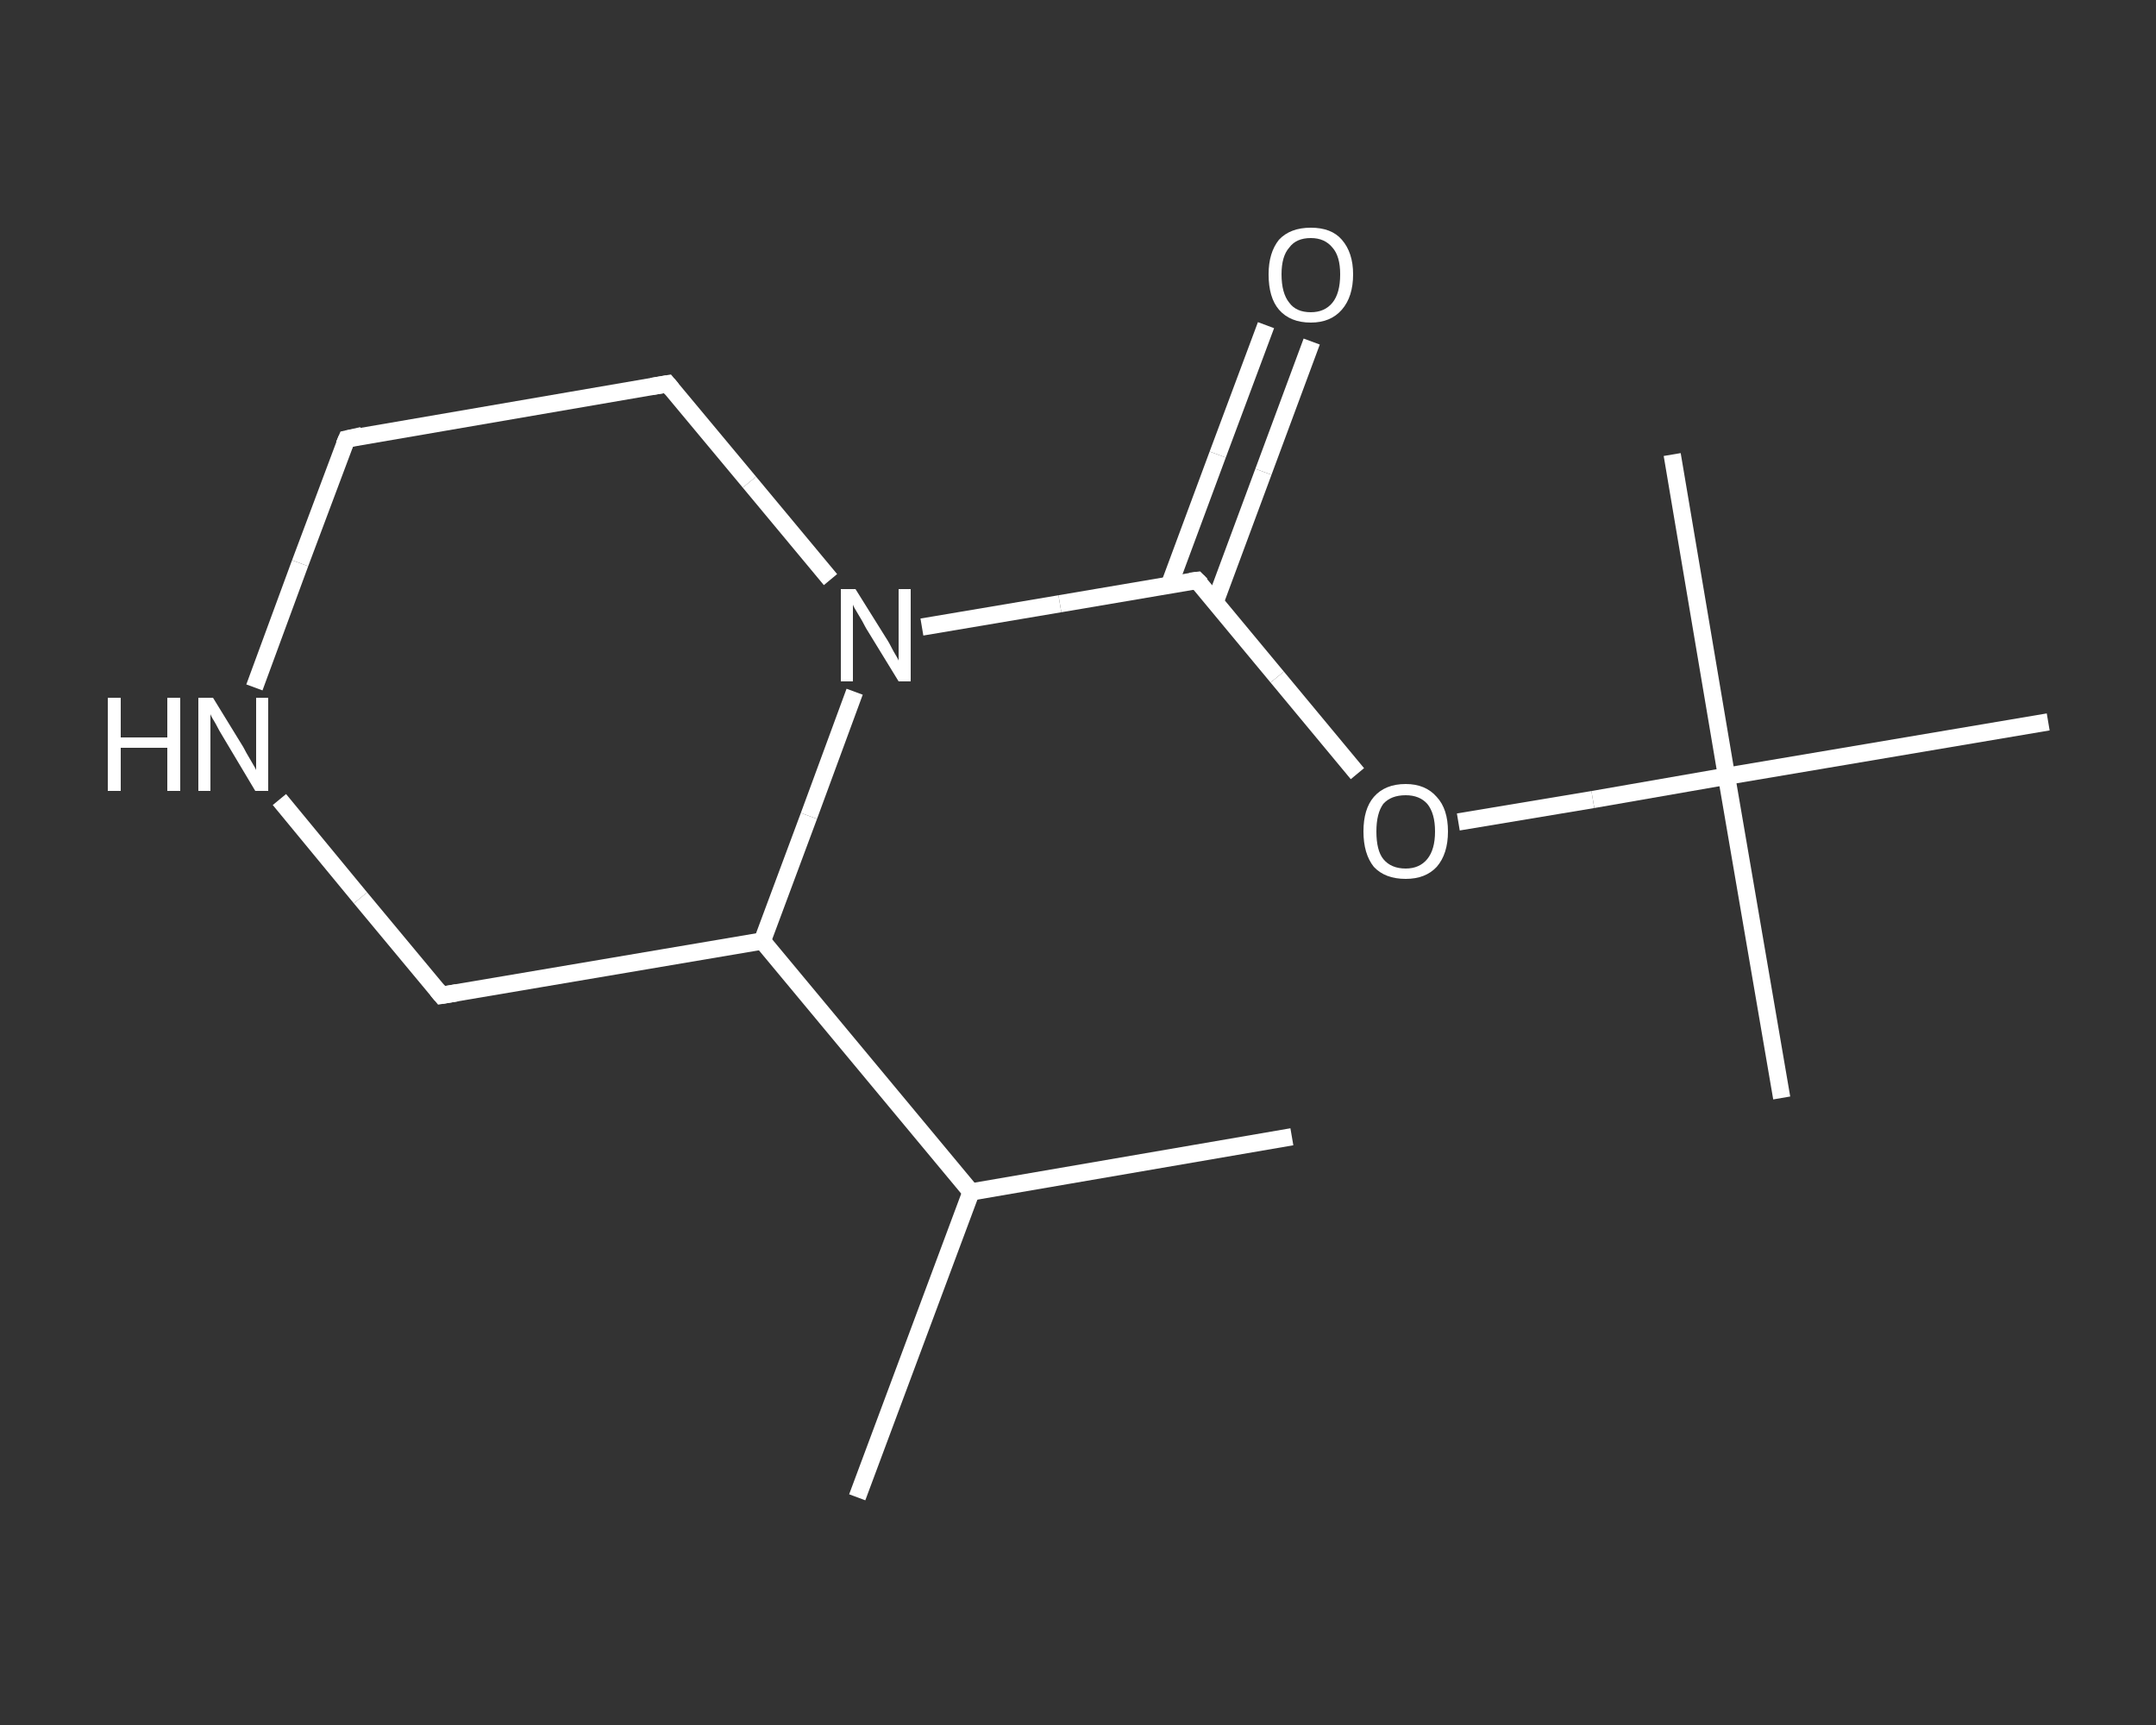 <?xml version='1.0' encoding='iso-8859-1'?>
<svg version='1.1' baseProfile='full'
              xmlns='http://www.w3.org/2000/svg'
                      xmlns:rdkit='http://www.rdkit.org/xml'
                      xmlns:xlink='http://www.w3.org/1999/xlink'
                  xml:space='preserve'
width='250px' height='200px' viewBox='0 0 250 200'>
<rect x="0" y="0" width="250" height="200" fill="#333333" stroke="none"/>
<!-- END OF HEADER -->
<rect style='opacity:1.0;fill:transparent;stroke:none' width='250.0' height='200.0' x='0.0' y='0.0'> </rect>
<path class='bond-0 atom-0 atom-1' d='M 99.4,173.6 L 112.6,138.2' style='fill:none;fill-rule:evenodd;stroke:#FFFFFF;stroke-width:2.0px;stroke-linecap:butt;stroke-linejoin:miter;stroke-opacity:1' />
<path class='bond-1 atom-1 atom-2' d='M 112.6,138.2 L 149.8,131.8' style='fill:none;fill-rule:evenodd;stroke:#FFFFFF;stroke-width:2.0px;stroke-linecap:butt;stroke-linejoin:miter;stroke-opacity:1' />
<path class='bond-2 atom-1 atom-3' d='M 112.6,138.2 L 88.4,109.1' style='fill:none;fill-rule:evenodd;stroke:#FFFFFF;stroke-width:2.0px;stroke-linecap:butt;stroke-linejoin:miter;stroke-opacity:1' />
<path class='bond-3 atom-3 atom-4' d='M 88.4,109.1 L 51.2,115.4' style='fill:none;fill-rule:evenodd;stroke:#FFFFFF;stroke-width:2.0px;stroke-linecap:butt;stroke-linejoin:miter;stroke-opacity:1' />
<path class='bond-4 atom-4 atom-5' d='M 51.2,115.4 L 41.8,104.1' style='fill:none;fill-rule:evenodd;stroke:#FFFFFF;stroke-width:2.0px;stroke-linecap:butt;stroke-linejoin:miter;stroke-opacity:1' />
<path class='bond-4 atom-4 atom-5' d='M 41.8,104.1 L 32.4,92.7' style='fill:none;fill-rule:evenodd;stroke:#FFFFFF;stroke-width:2.0px;stroke-linecap:butt;stroke-linejoin:miter;stroke-opacity:1' />
<path class='bond-5 atom-5 atom-6' d='M 29.5,79.7 L 34.8,65.3' style='fill:none;fill-rule:evenodd;stroke:#FFFFFF;stroke-width:2.0px;stroke-linecap:butt;stroke-linejoin:miter;stroke-opacity:1' />
<path class='bond-5 atom-5 atom-6' d='M 34.8,65.3 L 40.2,50.9' style='fill:none;fill-rule:evenodd;stroke:#FFFFFF;stroke-width:2.0px;stroke-linecap:butt;stroke-linejoin:miter;stroke-opacity:1' />
<path class='bond-6 atom-6 atom-7' d='M 40.2,50.9 L 77.4,44.5' style='fill:none;fill-rule:evenodd;stroke:#FFFFFF;stroke-width:2.0px;stroke-linecap:butt;stroke-linejoin:miter;stroke-opacity:1' />
<path class='bond-7 atom-7 atom-8' d='M 77.4,44.5 L 86.9,55.9' style='fill:none;fill-rule:evenodd;stroke:#FFFFFF;stroke-width:2.0px;stroke-linecap:butt;stroke-linejoin:miter;stroke-opacity:1' />
<path class='bond-7 atom-7 atom-8' d='M 86.9,55.9 L 96.3,67.2' style='fill:none;fill-rule:evenodd;stroke:#FFFFFF;stroke-width:2.0px;stroke-linecap:butt;stroke-linejoin:miter;stroke-opacity:1' />
<path class='bond-8 atom-8 atom-9' d='M 106.9,72.7 L 122.9,70.0' style='fill:none;fill-rule:evenodd;stroke:#FFFFFF;stroke-width:2.0px;stroke-linecap:butt;stroke-linejoin:miter;stroke-opacity:1' />
<path class='bond-8 atom-8 atom-9' d='M 122.9,70.0 L 138.8,67.3' style='fill:none;fill-rule:evenodd;stroke:#FFFFFF;stroke-width:2.0px;stroke-linecap:butt;stroke-linejoin:miter;stroke-opacity:1' />
<path class='bond-9 atom-9 atom-10' d='M 140.9,69.8 L 146.5,54.7' style='fill:none;fill-rule:evenodd;stroke:#FFFFFF;stroke-width:2.0px;stroke-linecap:butt;stroke-linejoin:miter;stroke-opacity:1' />
<path class='bond-9 atom-9 atom-10' d='M 146.5,54.7 L 152.1,39.6' style='fill:none;fill-rule:evenodd;stroke:#FFFFFF;stroke-width:2.0px;stroke-linecap:butt;stroke-linejoin:miter;stroke-opacity:1' />
<path class='bond-9 atom-9 atom-10' d='M 135.6,67.8 L 141.2,52.7' style='fill:none;fill-rule:evenodd;stroke:#FFFFFF;stroke-width:2.0px;stroke-linecap:butt;stroke-linejoin:miter;stroke-opacity:1' />
<path class='bond-9 atom-9 atom-10' d='M 141.2,52.7 L 146.8,37.7' style='fill:none;fill-rule:evenodd;stroke:#FFFFFF;stroke-width:2.0px;stroke-linecap:butt;stroke-linejoin:miter;stroke-opacity:1' />
<path class='bond-10 atom-9 atom-11' d='M 138.8,67.3 L 148.1,78.5' style='fill:none;fill-rule:evenodd;stroke:#FFFFFF;stroke-width:2.0px;stroke-linecap:butt;stroke-linejoin:miter;stroke-opacity:1' />
<path class='bond-10 atom-9 atom-11' d='M 148.1,78.5 L 157.4,89.7' style='fill:none;fill-rule:evenodd;stroke:#FFFFFF;stroke-width:2.0px;stroke-linecap:butt;stroke-linejoin:miter;stroke-opacity:1' />
<path class='bond-11 atom-11 atom-12' d='M 169.1,95.3 L 184.7,92.7' style='fill:none;fill-rule:evenodd;stroke:#FFFFFF;stroke-width:2.0px;stroke-linecap:butt;stroke-linejoin:miter;stroke-opacity:1' />
<path class='bond-11 atom-11 atom-12' d='M 184.7,92.7 L 200.2,90.0' style='fill:none;fill-rule:evenodd;stroke:#FFFFFF;stroke-width:2.0px;stroke-linecap:butt;stroke-linejoin:miter;stroke-opacity:1' />
<path class='bond-12 atom-12 atom-13' d='M 200.2,90.0 L 206.6,127.3' style='fill:none;fill-rule:evenodd;stroke:#FFFFFF;stroke-width:2.0px;stroke-linecap:butt;stroke-linejoin:miter;stroke-opacity:1' />
<path class='bond-13 atom-12 atom-14' d='M 200.2,90.0 L 193.9,52.7' style='fill:none;fill-rule:evenodd;stroke:#FFFFFF;stroke-width:2.0px;stroke-linecap:butt;stroke-linejoin:miter;stroke-opacity:1' />
<path class='bond-14 atom-12 atom-15' d='M 200.2,90.0 L 237.5,83.7' style='fill:none;fill-rule:evenodd;stroke:#FFFFFF;stroke-width:2.0px;stroke-linecap:butt;stroke-linejoin:miter;stroke-opacity:1' />
<path class='bond-15 atom-8 atom-3' d='M 99.1,80.2 L 93.8,94.6' style='fill:none;fill-rule:evenodd;stroke:#FFFFFF;stroke-width:2.0px;stroke-linecap:butt;stroke-linejoin:miter;stroke-opacity:1' />
<path class='bond-15 atom-8 atom-3' d='M 93.8,94.6 L 88.4,109.1' style='fill:none;fill-rule:evenodd;stroke:#FFFFFF;stroke-width:2.0px;stroke-linecap:butt;stroke-linejoin:miter;stroke-opacity:1' />
<path d='M 53.0,115.1 L 51.2,115.4 L 50.7,114.8' style='fill:none;stroke:#FFFFFF;stroke-width:2.0px;stroke-linecap:butt;stroke-linejoin:miter;stroke-opacity:1;' />
<path d='M 39.9,51.6 L 40.2,50.9 L 42.0,50.5' style='fill:none;stroke:#FFFFFF;stroke-width:2.0px;stroke-linecap:butt;stroke-linejoin:miter;stroke-opacity:1;' />
<path d='M 75.6,44.8 L 77.4,44.5 L 77.9,45.1' style='fill:none;stroke:#FFFFFF;stroke-width:2.0px;stroke-linecap:butt;stroke-linejoin:miter;stroke-opacity:1;' />
<path d='M 138.0,67.4 L 138.8,67.3 L 139.3,67.8' style='fill:none;stroke:#FFFFFF;stroke-width:2.0px;stroke-linecap:butt;stroke-linejoin:miter;stroke-opacity:1;' />
<path class='atom-5' d='M 12.5 80.9
L 14.0 80.9
L 14.0 85.5
L 19.4 85.5
L 19.4 80.9
L 20.9 80.9
L 20.9 91.7
L 19.4 91.7
L 19.4 86.7
L 14.0 86.7
L 14.0 91.7
L 12.5 91.7
L 12.5 80.9
' fill='#FFFFFF'/>
<path class='atom-5' d='M 24.7 80.9
L 28.2 86.6
Q 28.5 87.2, 29.1 88.2
Q 29.7 89.2, 29.7 89.3
L 29.7 80.9
L 31.1 80.9
L 31.1 91.7
L 29.6 91.7
L 25.9 85.5
Q 25.4 84.7, 25.0 83.9
Q 24.5 83.1, 24.4 82.8
L 24.4 91.7
L 23.0 91.7
L 23.0 80.9
L 24.7 80.9
' fill='#FFFFFF'/>
<path class='atom-8' d='M 99.2 68.3
L 102.7 73.9
Q 103.1 74.5, 103.6 75.5
Q 104.2 76.5, 104.2 76.6
L 104.2 68.3
L 105.6 68.3
L 105.6 79.0
L 104.2 79.0
L 100.4 72.8
Q 100.0 72.0, 99.5 71.2
Q 99.0 70.4, 98.9 70.1
L 98.9 79.0
L 97.5 79.0
L 97.5 68.3
L 99.2 68.3
' fill='#FFFFFF'/>
<path class='atom-10' d='M 147.1 31.8
Q 147.1 29.3, 148.3 27.8
Q 149.6 26.4, 152.0 26.4
Q 154.4 26.4, 155.6 27.8
Q 156.9 29.3, 156.9 31.8
Q 156.9 34.4, 155.6 35.9
Q 154.3 37.4, 152.0 37.4
Q 149.6 37.4, 148.3 35.9
Q 147.1 34.5, 147.1 31.8
M 152.0 36.2
Q 153.6 36.2, 154.5 35.1
Q 155.4 34.0, 155.4 31.8
Q 155.4 29.7, 154.5 28.7
Q 153.6 27.6, 152.0 27.6
Q 150.3 27.6, 149.5 28.7
Q 148.6 29.7, 148.6 31.8
Q 148.6 34.0, 149.5 35.1
Q 150.3 36.2, 152.0 36.2
' fill='#FFFFFF'/>
<path class='atom-11' d='M 158.1 96.4
Q 158.1 93.8, 159.3 92.4
Q 160.6 90.9, 163.0 90.9
Q 165.3 90.9, 166.6 92.4
Q 167.9 93.8, 167.9 96.4
Q 167.9 99.0, 166.6 100.5
Q 165.3 101.9, 163.0 101.9
Q 160.6 101.9, 159.3 100.5
Q 158.1 99.0, 158.1 96.4
M 163.0 100.7
Q 164.6 100.7, 165.5 99.6
Q 166.4 98.5, 166.4 96.4
Q 166.4 94.3, 165.5 93.2
Q 164.6 92.2, 163.0 92.2
Q 161.3 92.2, 160.4 93.2
Q 159.6 94.3, 159.6 96.4
Q 159.6 98.6, 160.4 99.6
Q 161.3 100.7, 163.0 100.7
' fill='#FFFFFF'/>
</svg>
